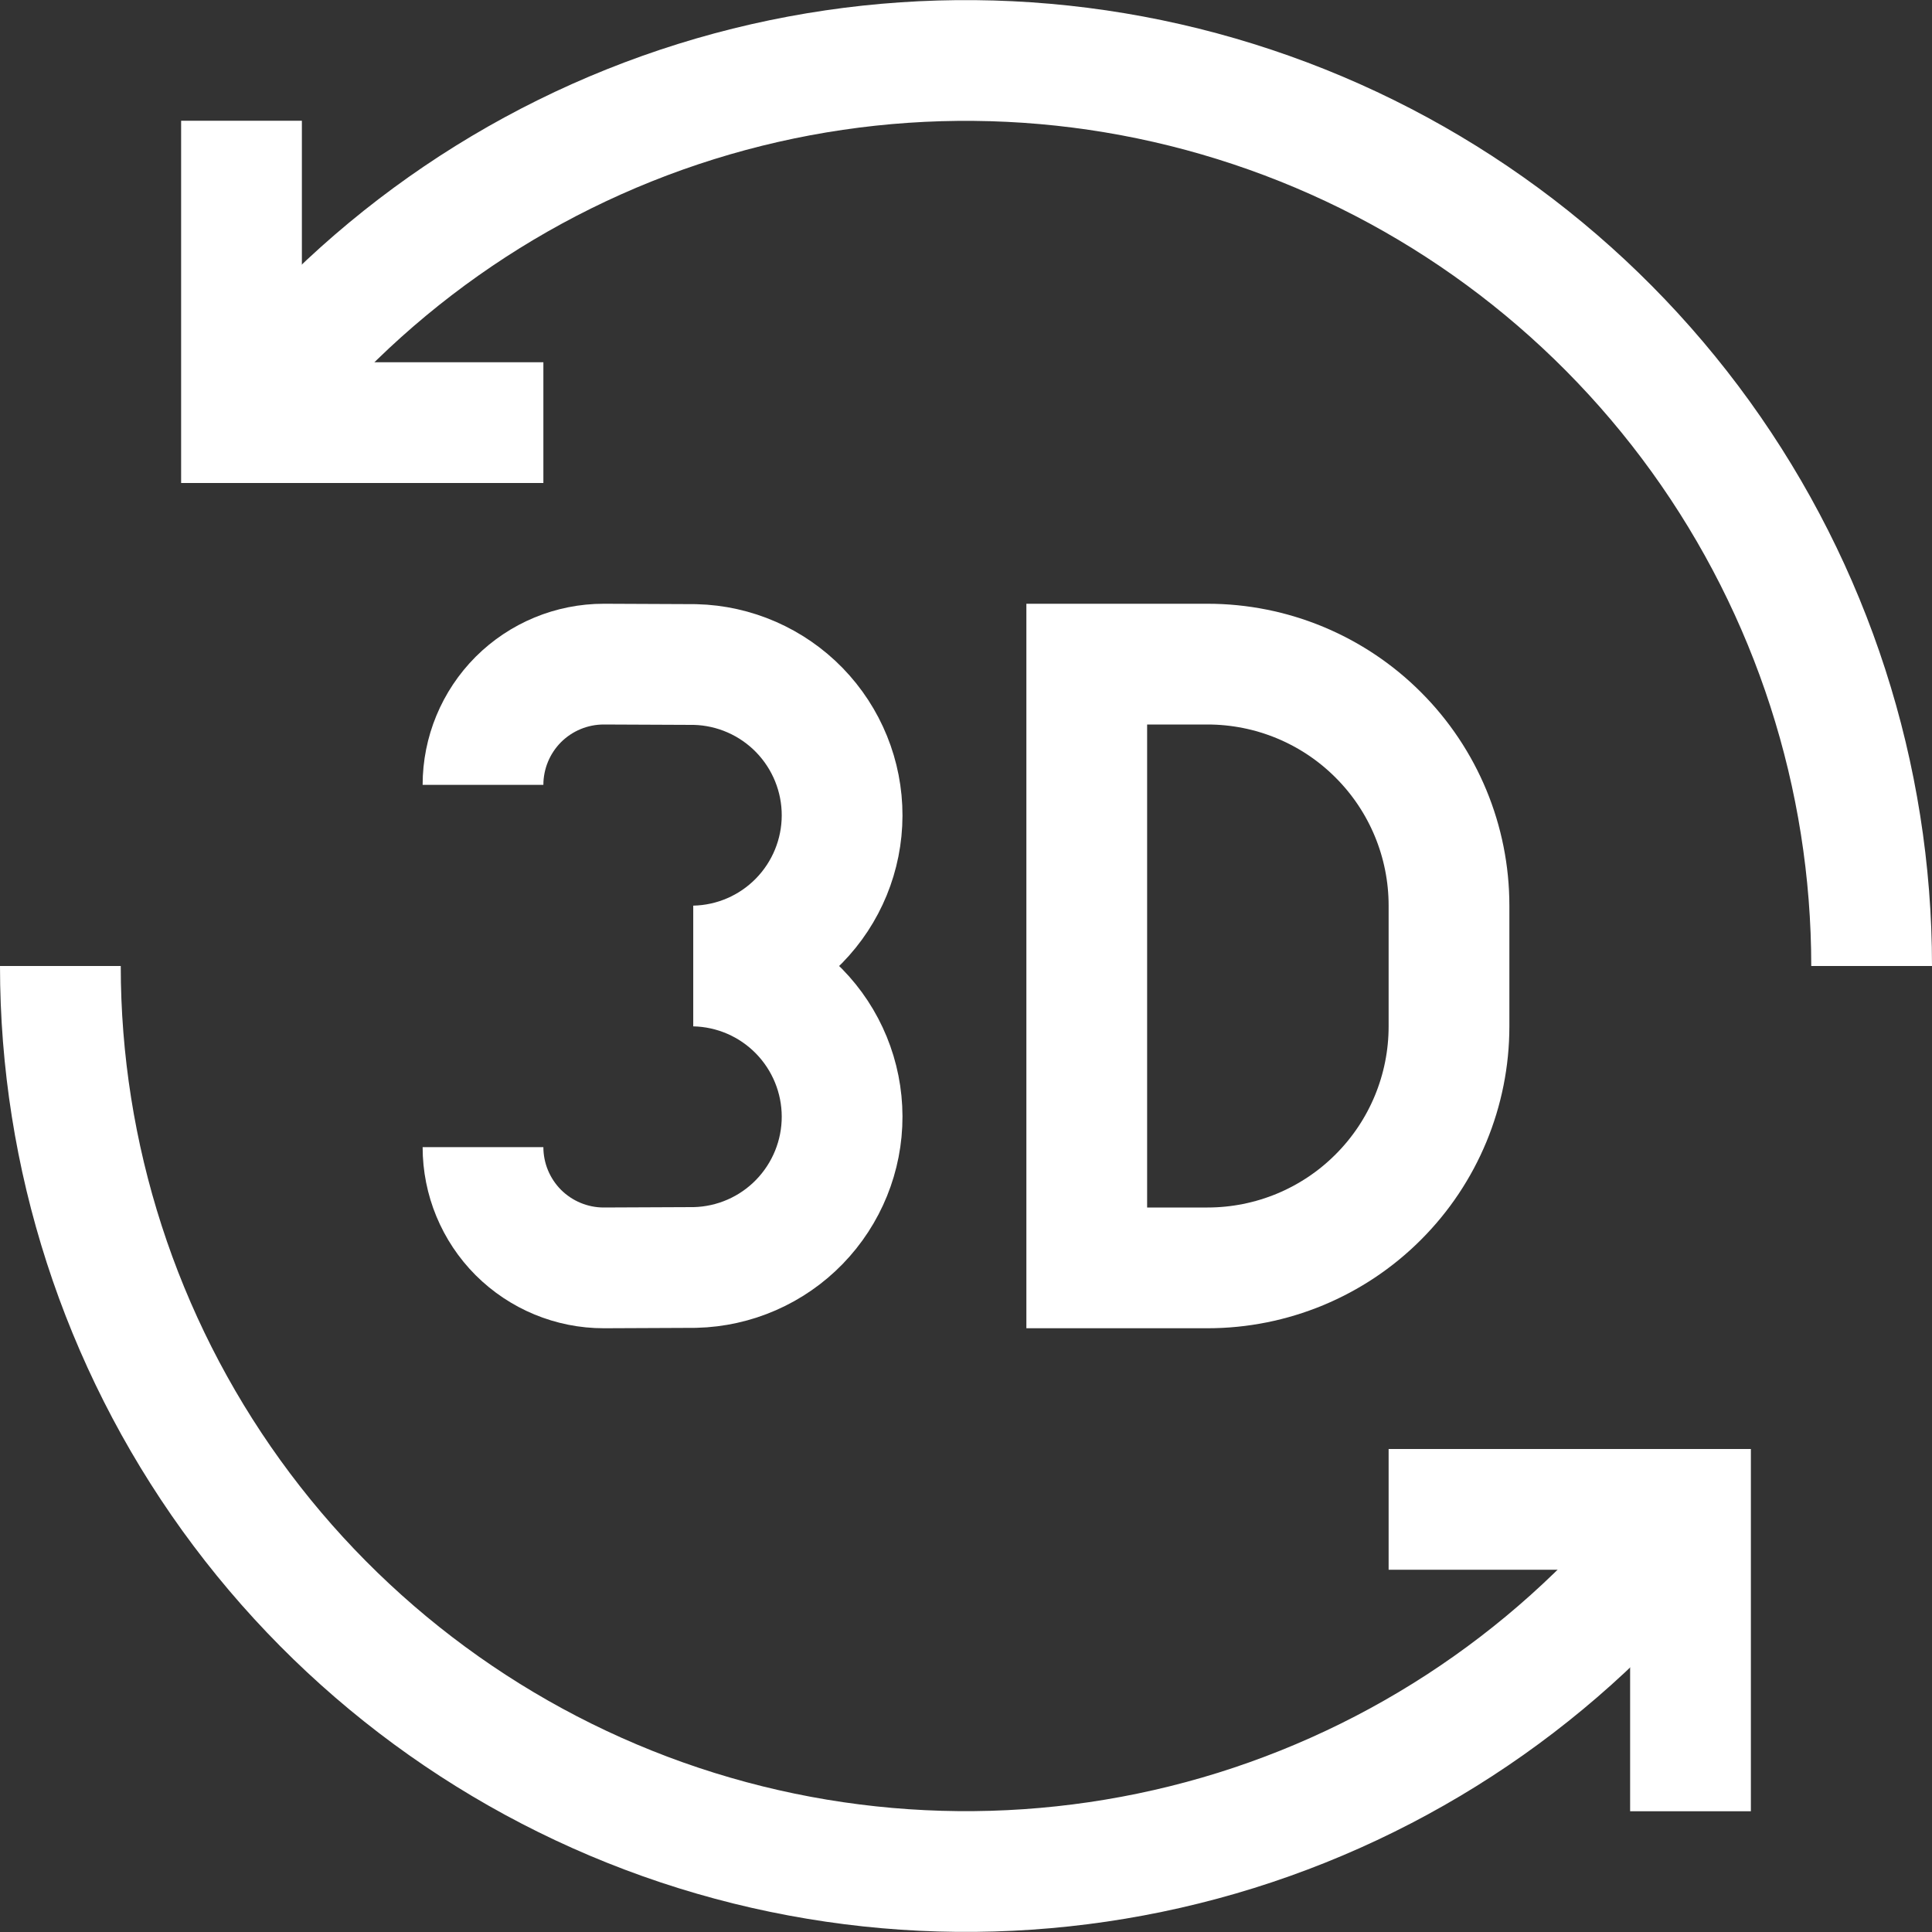 <svg width="24" height="24" viewBox="0 0 24 24" fill="none" xmlns="http://www.w3.org/2000/svg">
<rect x="0" y="0" width="24" height="24" fill="#333333" stroke="none"/>
<g clip-path="url(#clip0_13_2)">
<path d="M0.75 12C0.75 14.361 1.494 16.662 2.874 18.577C4.255 20.492 6.203 21.925 8.443 22.672C10.682 23.418 13.1 23.441 15.354 22.738C17.608 22.034 19.583 20.639 21 18.751" stroke="white" stroke-width="1.5"/>
<path d="M17.25 18.75H21V22.5" stroke="white" stroke-width="1.5"/>
<path d="M15 15.75C15.796 15.75 16.559 15.434 17.121 14.871C17.684 14.309 18 13.546 18 12.75V11.25C18 10.454 17.684 9.691 17.121 9.129C16.559 8.566 15.796 8.25 15 8.25H13.5V15.75H15Z" stroke="white" stroke-width="1.5"/>
<path d="M6 9.75C6 9.352 6.158 8.971 6.439 8.689C6.721 8.408 7.102 8.25 7.5 8.25L8.635 8.255C9.124 8.267 9.589 8.471 9.93 8.821C10.271 9.172 10.462 9.642 10.461 10.131C10.46 10.621 10.267 11.09 9.925 11.439C9.582 11.789 9.116 11.99 8.627 12C9.116 12.01 9.582 12.211 9.925 12.561C10.267 12.91 10.46 13.379 10.461 13.869C10.462 14.358 10.271 14.828 9.93 15.179C9.589 15.53 9.124 15.733 8.635 15.745L7.5 15.75C7.102 15.75 6.721 15.592 6.439 15.311C6.158 15.029 6 14.648 6 14.25" stroke="white" stroke-width="1.5"/>
<path d="M23.25 12C23.25 9.639 22.506 7.338 21.126 5.423C19.745 3.508 17.797 2.075 15.557 1.329C13.318 0.582 10.9 0.559 8.646 1.262C6.392 1.966 4.417 3.361 3 5.249" stroke="white" stroke-width="1.5"/>
<path d="M6.75 5.25H3V1.5" stroke="white" stroke-width="1.5"/>
</g>
<defs>
<clipPath id="clip0_13_2">
<rect width="24" height="24" fill="white"/>
</clipPath>
</defs>
</svg>
